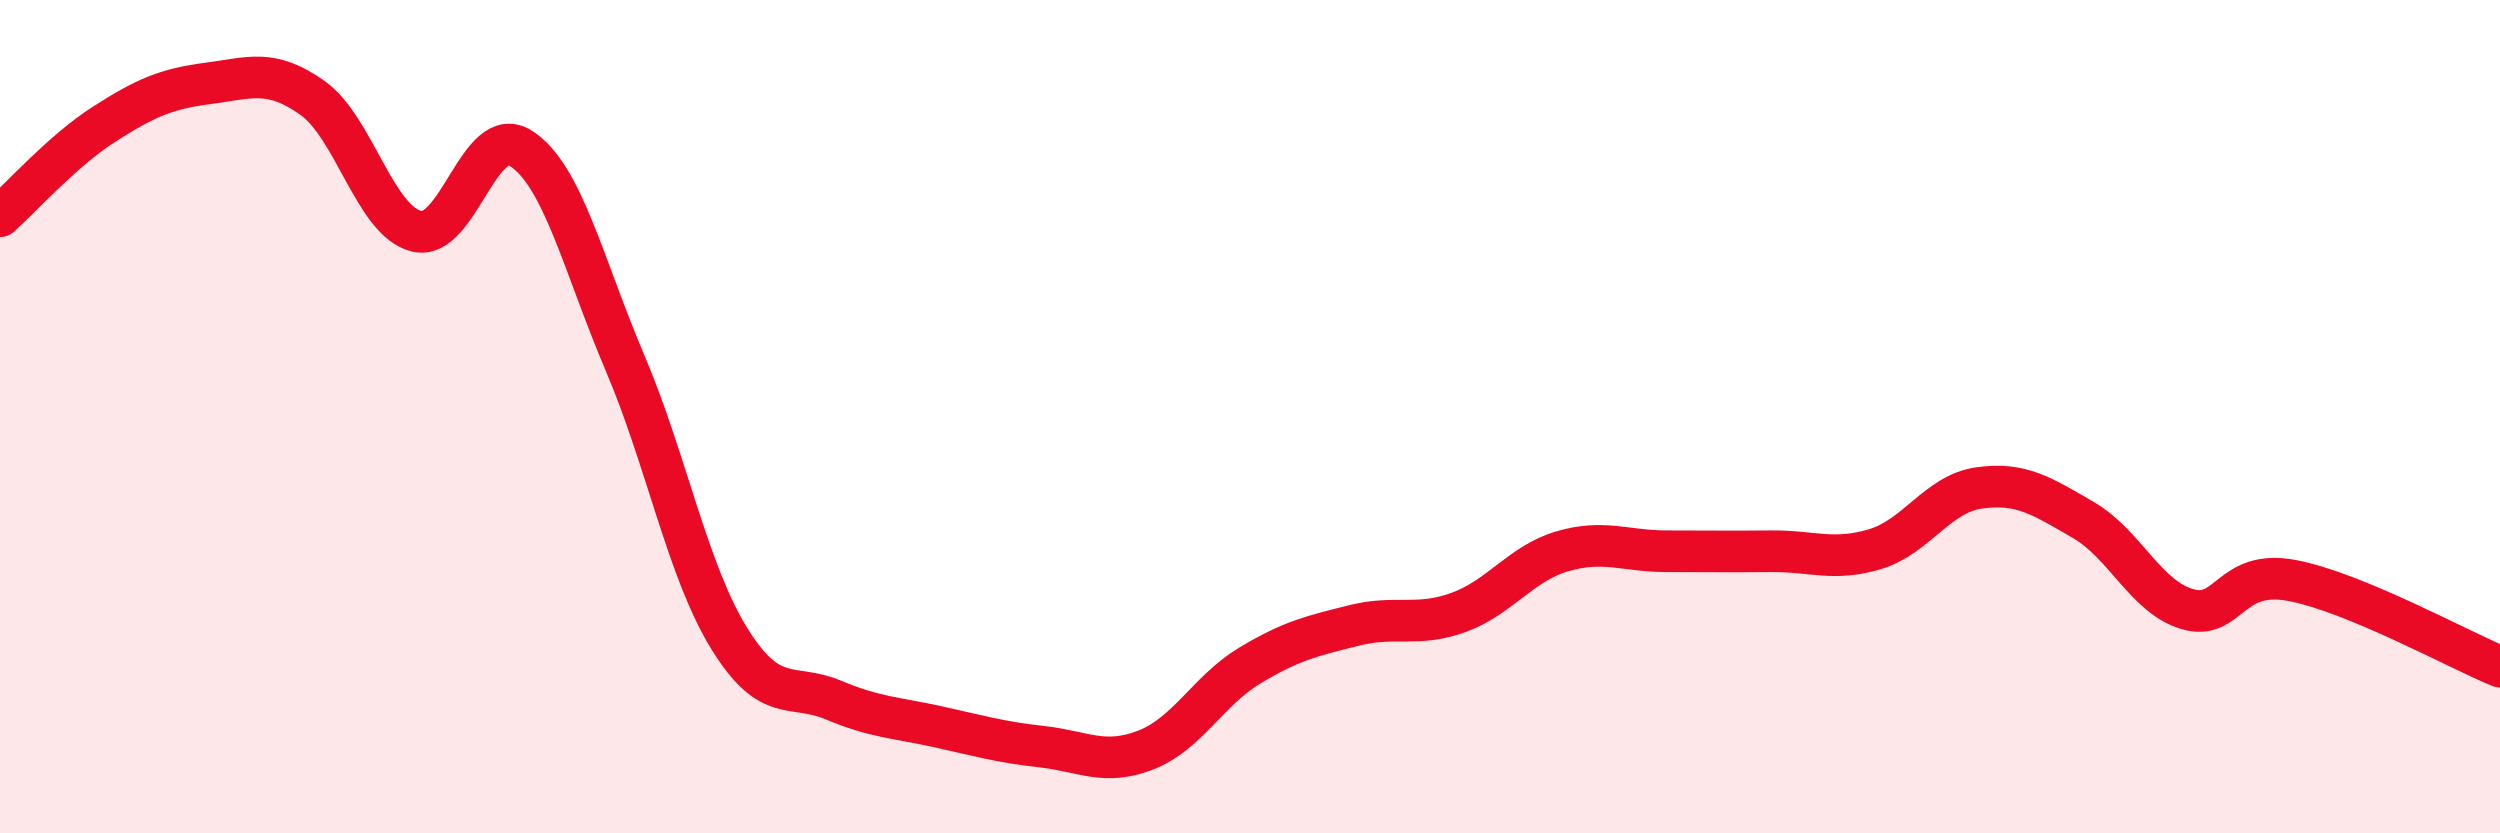 
    <svg width="60" height="20" viewBox="0 0 60 20" xmlns="http://www.w3.org/2000/svg">
      <path
        d="M 0,5.19 C 0.5,4.75 1.5,3.62 2.5,2.98 C 3.5,2.34 4,2.13 5,2 C 6,1.87 6.5,1.64 7.5,2.35 C 8.5,3.06 9,5.31 10,5.55 C 11,5.79 11.5,2.93 12.5,3.56 C 13.5,4.19 14,6.36 15,8.71 C 16,11.06 16.5,13.7 17.5,15.32 C 18.5,16.94 19,16.38 20,16.8 C 21,17.22 21.5,17.22 22.5,17.44 C 23.5,17.66 24,17.81 25,17.92 C 26,18.03 26.5,18.39 27.5,18 C 28.5,17.61 29,16.57 30,15.97 C 31,15.37 31.5,15.26 32.5,15.01 C 33.5,14.76 34,15.06 35,14.7 C 36,14.34 36.5,13.52 37.5,13.23 C 38.5,12.94 39,13.23 40,13.23 C 41,13.23 41.5,13.24 42.5,13.23 C 43.5,13.22 44,13.48 45,13.18 C 46,12.88 46.5,11.85 47.5,11.71 C 48.5,11.57 49,11.9 50,12.48 C 51,13.06 51.5,14.33 52.5,14.62 C 53.5,14.91 53.5,13.65 55,13.93 C 56.5,14.21 59,15.59 60,16L60 20L0 20Z"
        fill="#EB0A25"
        opacity="0.1"
        stroke-linecap="round"
        stroke-linejoin="round"
      />
      <path
        d="M 0,5.19 C 0.5,4.75 1.5,3.62 2.5,2.98 C 3.5,2.34 4,2.13 5,2 C 6,1.87 6.5,1.64 7.5,2.35 C 8.5,3.06 9,5.31 10,5.55 C 11,5.79 11.5,2.93 12.5,3.56 C 13.5,4.19 14,6.36 15,8.71 C 16,11.06 16.5,13.7 17.5,15.32 C 18.5,16.94 19,16.38 20,16.8 C 21,17.22 21.5,17.22 22.5,17.44 C 23.5,17.66 24,17.81 25,17.92 C 26,18.03 26.5,18.39 27.5,18 C 28.5,17.61 29,16.57 30,15.97 C 31,15.37 31.5,15.26 32.5,15.01 C 33.5,14.76 34,15.06 35,14.7 C 36,14.34 36.5,13.52 37.5,13.23 C 38.5,12.94 39,13.23 40,13.23 C 41,13.23 41.5,13.24 42.5,13.23 C 43.5,13.22 44,13.48 45,13.18 C 46,12.88 46.5,11.85 47.5,11.71 C 48.5,11.57 49,11.9 50,12.48 C 51,13.06 51.5,14.33 52.5,14.62 C 53.5,14.91 53.5,13.65 55,13.93 C 56.5,14.21 59,15.59 60,16"
        stroke="#EB0A25"
        stroke-width="1"
        fill="none"
        stroke-linecap="round"
        stroke-linejoin="round"
      />
    </svg>
  
